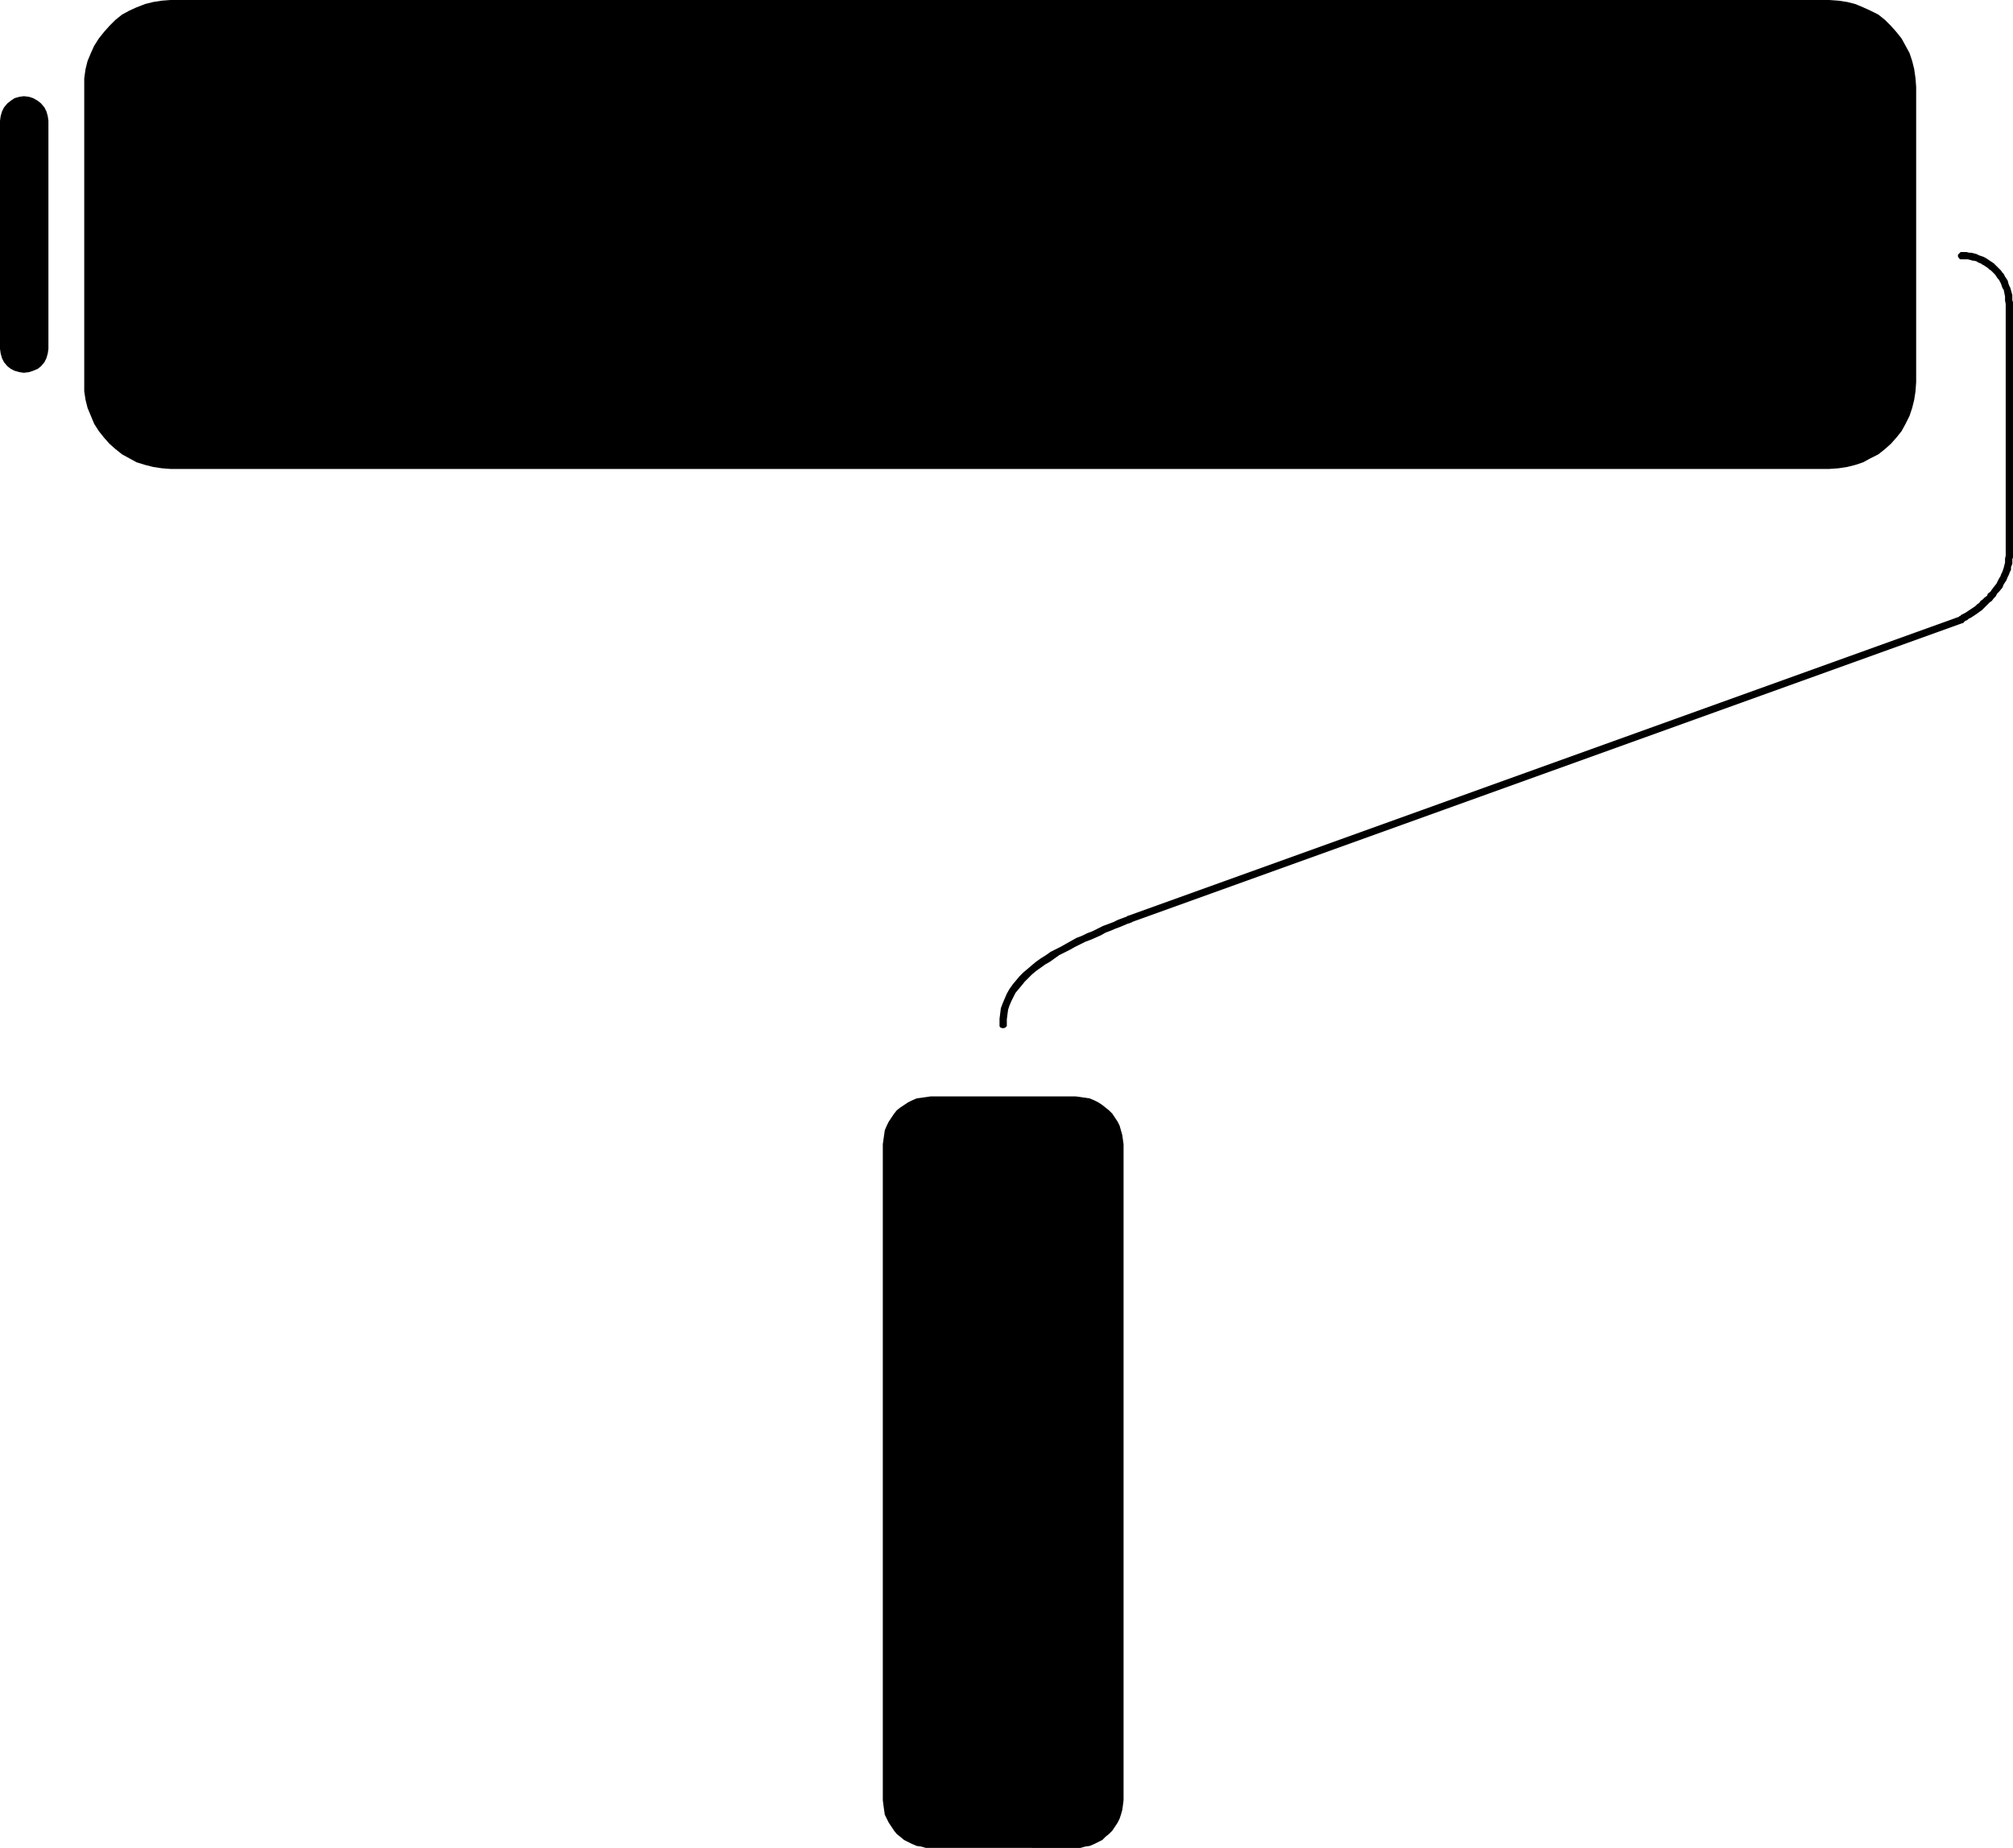 <?xml version="1.0" encoding="UTF-8" standalone="no"?>
<svg
   version="1.0"
   width="129.766mm"
   height="119.12mm"
   id="svg8"
   sodipodi:docname="Paint Roller 07.wmf"
   xmlns:inkscape="http://www.inkscape.org/namespaces/inkscape"
   xmlns:sodipodi="http://sodipodi.sourceforge.net/DTD/sodipodi-0.dtd"
   xmlns="http://www.w3.org/2000/svg"
   xmlns:svg="http://www.w3.org/2000/svg">
  <sodipodi:namedview
     id="namedview8"
     pagecolor="#ffffff"
     bordercolor="#000000"
     borderopacity="0.25"
     inkscape:showpageshadow="2"
     inkscape:pageopacity="0.0"
     inkscape:pagecheckerboard="0"
     inkscape:deskcolor="#d1d1d1"
     inkscape:document-units="mm" />
  <defs
     id="defs1">
    <pattern
       id="WMFhbasepattern"
       patternUnits="userSpaceOnUse"
       width="6"
       height="6"
       x="0"
       y="0" />
  </defs>
  <path
     style="fill:#000000;fill-opacity:1;fill-rule:evenodd;stroke:none"
     d="m 445.692,114.251 2.262,-0.162 2.101,-0.323 1.939,-0.485 1.939,-0.646 1.778,-0.97 1.939,-0.97 1.616,-1.293 1.454,-1.293 1.293,-1.454 1.293,-1.616 0.97,-1.778 0.97,-1.939 0.646,-1.939 0.485,-1.939 0.323,-2.101 0.162,-2.262 V 21.17 l -0.162,-2.101 -0.323,-2.262 -0.485,-1.939 -0.646,-1.939 -0.97,-1.778 -0.97,-1.778 -1.293,-1.616 -1.293,-1.454 -1.454,-1.454 -1.616,-1.293 -1.939,-0.97 -1.778,-0.808 -1.939,-0.808 -1.939,-0.485 -2.101,-0.323 L 445.692,0 H 41.531 L 39.43,0.162 37.33,0.485 35.39,0.97 33.29,1.778 31.512,2.586 29.734,3.555 28.118,4.848 26.664,6.302 l -1.293,1.454 -1.293,1.616 -1.131,1.778 -0.808,1.778 -0.808,1.939 -0.485,1.939 -0.323,2.262 v 2.101 71.912 2.262 l 0.323,2.101 0.485,1.939 0.808,1.939 0.808,1.939 1.131,1.778 1.293,1.616 1.293,1.454 1.454,1.293 1.616,1.293 1.778,0.97 1.778,0.97 2.101,0.646 1.939,0.485 2.101,0.323 2.101,0.162 z"
     id="path1" />
  <path
     style="fill:#000000;fill-opacity:1;fill-rule:evenodd;stroke:none"
     d="m 262.115,450.218 h 1.131 l 1.131,-0.323 1.131,-0.162 1.131,-0.485 0.97,-0.485 0.97,-0.485 0.808,-0.808 0.808,-0.646 0.808,-0.808 0.646,-0.97 0.646,-0.97 0.485,-0.97 0.323,-0.97 0.323,-1.131 0.162,-1.131 0.162,-1.293 V 278.76 l -0.162,-1.131 -0.162,-1.131 -0.323,-1.131 -0.323,-1.131 -0.485,-0.97 -0.646,-0.97 -0.646,-0.97 -0.808,-0.808 -0.808,-0.646 -0.808,-0.646 -0.97,-0.646 -0.97,-0.485 -1.131,-0.485 -1.131,-0.162 -1.131,-0.162 -1.131,-0.162 h -35.39 l -1.131,0.162 -1.131,0.162 -1.131,0.162 -1.131,0.485 -0.97,0.485 -0.97,0.646 -0.97,0.646 -0.808,0.646 -0.646,0.808 -1.293,1.939 -0.485,0.97 -0.485,1.131 -0.162,1.131 -0.162,1.131 -0.162,1.131 v 159.822 l 0.162,1.293 0.162,1.131 0.162,1.131 0.485,0.97 0.485,0.97 1.293,1.939 0.646,0.808 0.808,0.646 0.97,0.808 0.97,0.485 0.97,0.485 1.131,0.485 1.131,0.162 1.131,0.323 h 1.131 z"
     id="path2" />
  <path
     style="fill:#000000;fill-opacity:1;fill-rule:evenodd;stroke:none"
     d="m 5.818,90.819 1.293,-0.162 0.97,-0.323 1.131,-0.485 0.808,-0.646 0.808,-0.97 0.485,-0.97 0.323,-1.131 0.162,-1.131 V 29.411 l -0.162,-1.131 -0.323,-1.131 -0.485,-0.97 -0.808,-0.97 -0.808,-0.646 -1.131,-0.646 -0.97,-0.323 -1.293,-0.162 -1.131,0.162 -1.131,0.323 -0.97,0.646 -0.808,0.646 -0.808,0.97 -0.485,0.97 L 0.162,28.28 0,29.411 v 55.59 l 0.162,1.131 0.323,1.131 0.485,0.97 0.808,0.97 0.808,0.646 0.97,0.485 1.131,0.323 z"
     id="path3" />
  <path
     style="fill:#000000;fill-opacity:1;fill-rule:evenodd;stroke:none"
     d="m 478.012,61.408 h -0.323 l -0.323,0.323 -0.323,0.323 v 0.485 l 0.323,0.485 0.323,0.162 h 1.293 0.485 l 0.646,0.162 0.485,0.162 h 0.323 l 0.646,0.162 0.485,0.323 0.485,0.162 0.485,0.323 0.323,0.162 0.485,0.323 0.485,0.323 0.323,0.323 0.485,0.323 0.323,0.323 0.646,0.646 0.323,0.485 0.323,0.485 0.323,0.323 0.485,0.97 0.162,0.485 0.162,0.485 0.323,0.485 0.323,1.616 v 0.485 0.485 l 0.162,0.808 v -0.162 0.323 l 0.162,0.323 0.485,0.323 h 0.485 l 0.323,-0.323 0.323,-0.323 v -0.323 0 l -0.162,-0.808 v -0.485 -0.646 l -0.485,-1.778 -0.323,-0.646 -0.162,-0.485 -0.162,-0.646 -0.646,-0.97 -0.323,-0.646 -0.323,-0.323 -0.323,-0.485 -0.485,-0.485 -0.323,-0.323 -0.485,-0.485 -0.485,-0.485 -0.485,-0.323 -0.485,-0.323 -0.485,-0.323 -0.485,-0.323 -0.646,-0.323 -0.485,-0.162 -0.485,-0.162 -0.646,-0.323 -0.646,-0.162 -0.646,-0.162 h -0.485 l -0.646,-0.162 z"
     id="path4" />
  <path
     style="fill:#000000;fill-opacity:1;fill-rule:evenodd;stroke:none"
     d="m 490.455,73.851 v -0.162 l -0.323,-0.485 -0.323,-0.162 h -0.485 l -0.485,0.162 -0.162,0.485 v 62.054 l 0.162,0.485 0.485,0.162 h 0.485 l 0.323,-0.162 0.323,-0.485 v -0.162 z"
     id="path5" />
  <path
     style="fill:#000000;fill-opacity:1;fill-rule:evenodd;stroke:none"
     d="m 490.455,135.582 v -0.323 l -0.323,-0.323 -0.323,-0.162 h -0.485 l -0.485,0.162 -0.162,0.323 v 0.323 -0.162 l -0.162,0.646 v 0.485 0.485 l -0.162,0.646 -0.162,0.646 -0.162,0.485 -0.162,0.485 -0.323,0.646 -0.162,0.485 -0.323,0.485 -0.323,0.646 -0.323,0.646 -0.646,0.808 -0.485,0.646 -0.323,0.485 -0.646,0.485 -0.162,0.485 -0.646,0.485 -0.485,0.485 -0.485,0.323 -0.323,0.485 -0.485,0.323 -0.485,0.485 -0.485,0.323 -0.485,0.323 -0.485,0.323 -0.485,0.323 -0.485,0.323 -0.323,0.162 -0.646,0.323 -0.485,0.485 0.162,-0.162 h -0.162 l -0.162,0.485 -0.162,0.162 v 0.162 l 0.162,0.323 v 0.162 l 0.485,0.323 h 0.162 0.162 0.323 l 0.162,-0.323 0.323,-0.162 0.485,-0.162 0.323,-0.323 0.646,-0.323 0.485,-0.323 0.485,-0.323 0.485,-0.323 0.646,-0.485 0.485,-0.323 0.485,-0.485 0.485,-0.485 0.485,-0.485 0.485,-0.485 0.485,-0.323 0.485,-0.646 0.485,-0.485 0.323,-0.646 0.485,-0.485 0.808,-0.97 0.323,-0.808 0.323,-0.485 0.323,-0.485 0.323,-0.808 0.323,-0.646 0.162,-0.485 0.323,-0.646 v -0.646 l 0.323,-0.808 v -0.646 -0.485 l 0.162,-0.485 z"
     id="path6" />
  <path
     style="fill:#000000;fill-opacity:1;fill-rule:evenodd;stroke:none"
     d="m 478.335,151.742 0.323,-0.323 0.162,-0.162 v -0.323 -0.162 -0.162 l -0.323,-0.485 h -0.162 l -0.323,-0.162 h -0.162 l -0.162,0.162 -202.969,73.043 -0.323,0.323 -0.162,0.162 v 0.323 0.162 0.162 l 0.323,0.485 h 0.162 l 0.323,0.162 h 0.162 l 0.162,-0.162 z"
     id="path7" />
  <path
     style="fill:#000000;fill-opacity:1;fill-rule:evenodd;stroke:none"
     d="m 275.528,224.786 h 0.162 l 0.162,-0.485 0.162,-0.162 v -0.162 l -0.162,-0.323 v -0.162 l -0.485,-0.323 h -0.162 -0.162 -0.323 0.162 l -1.293,0.485 -1.293,0.485 -0.97,0.485 -1.293,0.485 -1.293,0.485 -1.293,0.646 -1.293,0.646 -1.293,0.485 -1.293,0.646 -1.293,0.485 -2.586,1.454 -1.131,0.646 -1.293,0.646 -1.293,0.646 -1.131,0.808 -1.293,0.808 -1.131,0.808 -0.97,0.808 -1.131,0.97 -0.97,0.808 -0.97,0.97 -1.616,1.939 -0.808,1.131 -0.646,1.131 -0.485,1.131 -0.485,1.131 -0.485,1.293 -0.162,1.293 -0.162,1.293 v 1.778 l 0.162,0.323 0.485,0.162 h 0.485 l 0.323,-0.162 0.323,-0.323 v -0.323 -1.293 l 0.162,-1.293 0.162,-1.131 0.323,-0.97 0.485,-1.131 0.485,-0.97 0.485,-0.97 0.808,-0.97 0.808,-0.97 0.646,-0.808 0.97,-0.97 0.808,-0.808 0.97,-0.808 1.131,-0.808 1.131,-0.808 1.131,-0.646 1.131,-0.808 1.131,-0.808 1.293,-0.646 1.293,-0.646 1.131,-0.646 1.293,-0.646 1.293,-0.646 1.293,-0.485 1.131,-0.485 1.454,-0.646 1.131,-0.646 1.293,-0.485 1.131,-0.485 1.293,-0.485 1.131,-0.485 1.131,-0.485 z"
     id="path8" />
</svg>
